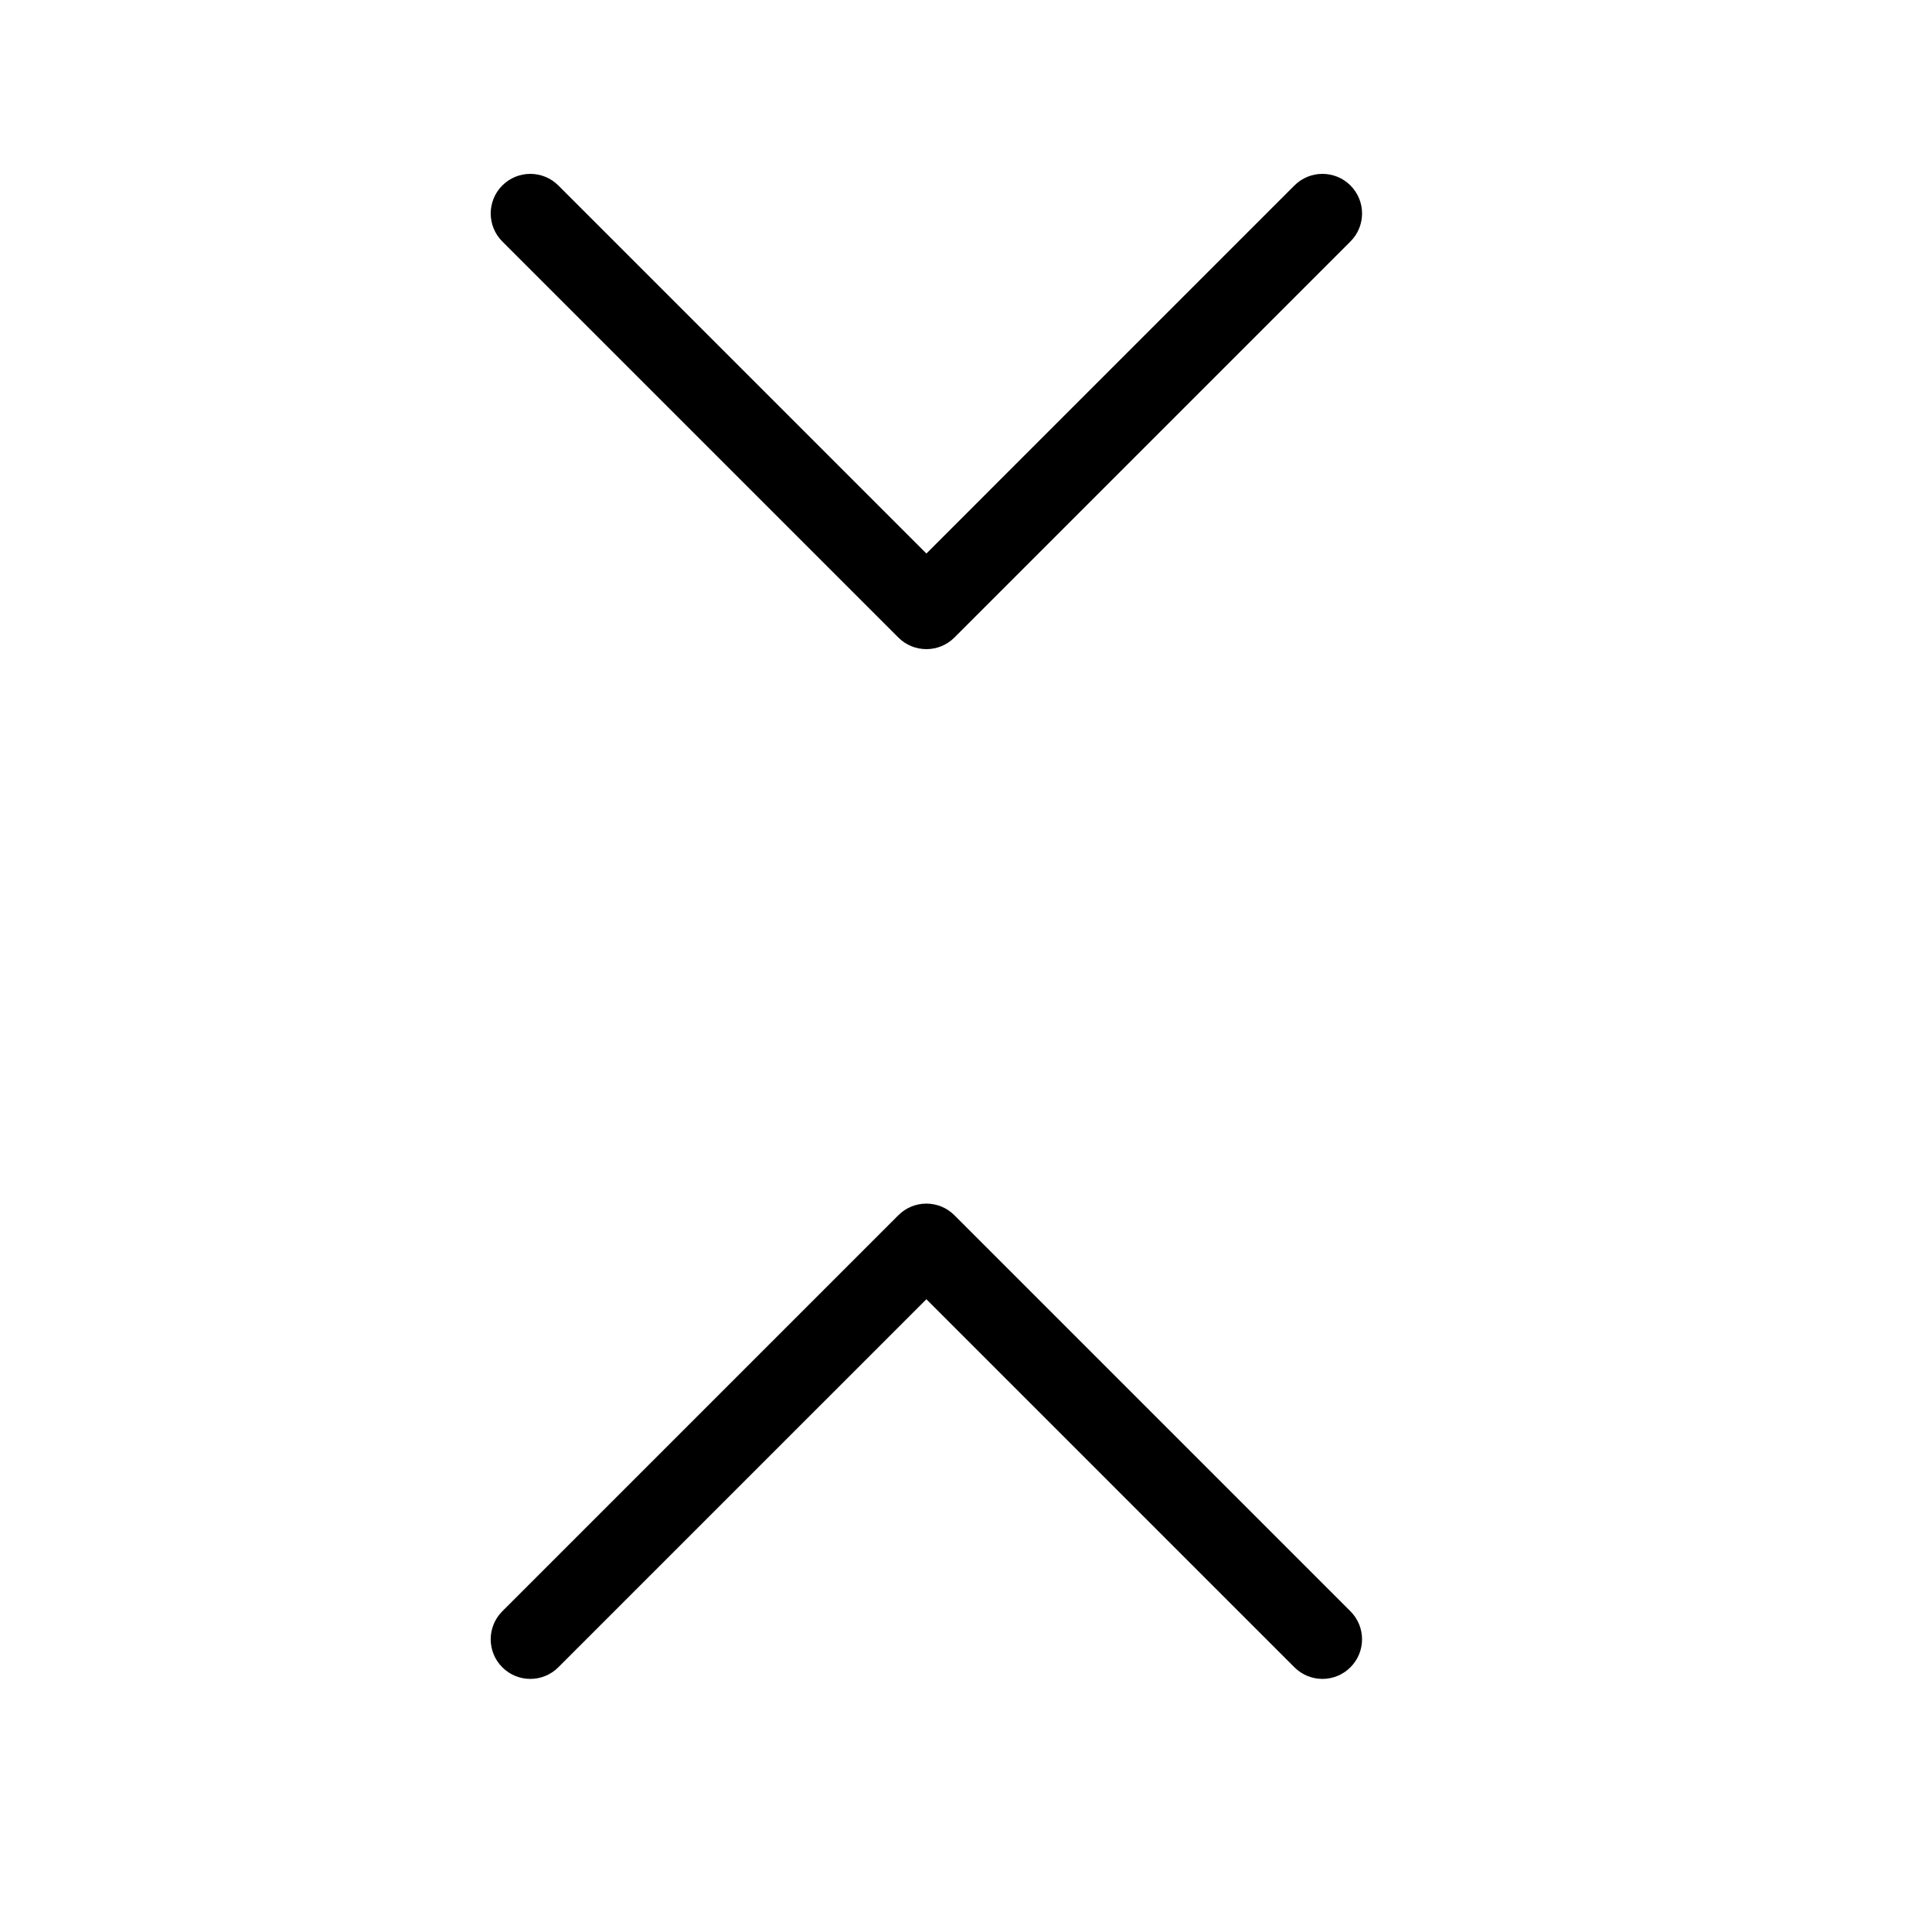 <?xml version="1.0" encoding="UTF-8"?>
<!-- Uploaded to: SVG Repo, www.svgrepo.com, Generator: SVG Repo Mixer Tools -->
<svg fill="#000000" width="800px" height="800px" version="1.1" viewBox="144 144 512 512" xmlns="http://www.w3.org/2000/svg">
 <g>
  <path d="m291.96 585.85c-4.102 4.102-10.746 4.102-14.844 0-4.102-4.098-4.102-10.742 0-14.844l104.96-104.96c4.098-4.102 10.742-4.102 14.844 0l104.96 104.96c4.102 4.102 4.102 10.746 0 14.844-4.098 4.102-10.742 4.102-14.844 0l-97.535-97.539z"/>
  <path d="m487.04 193.15c4.102-4.098 10.746-4.098 14.844 0 4.102 4.098 4.102 10.746 0 14.844l-104.96 104.96c-4.102 4.098-10.746 4.098-14.844 0l-104.96-104.96c-4.102-4.098-4.102-10.746 0-14.844 4.098-4.098 10.742-4.098 14.844 0l97.539 97.539z"/>
 </g>
</svg>